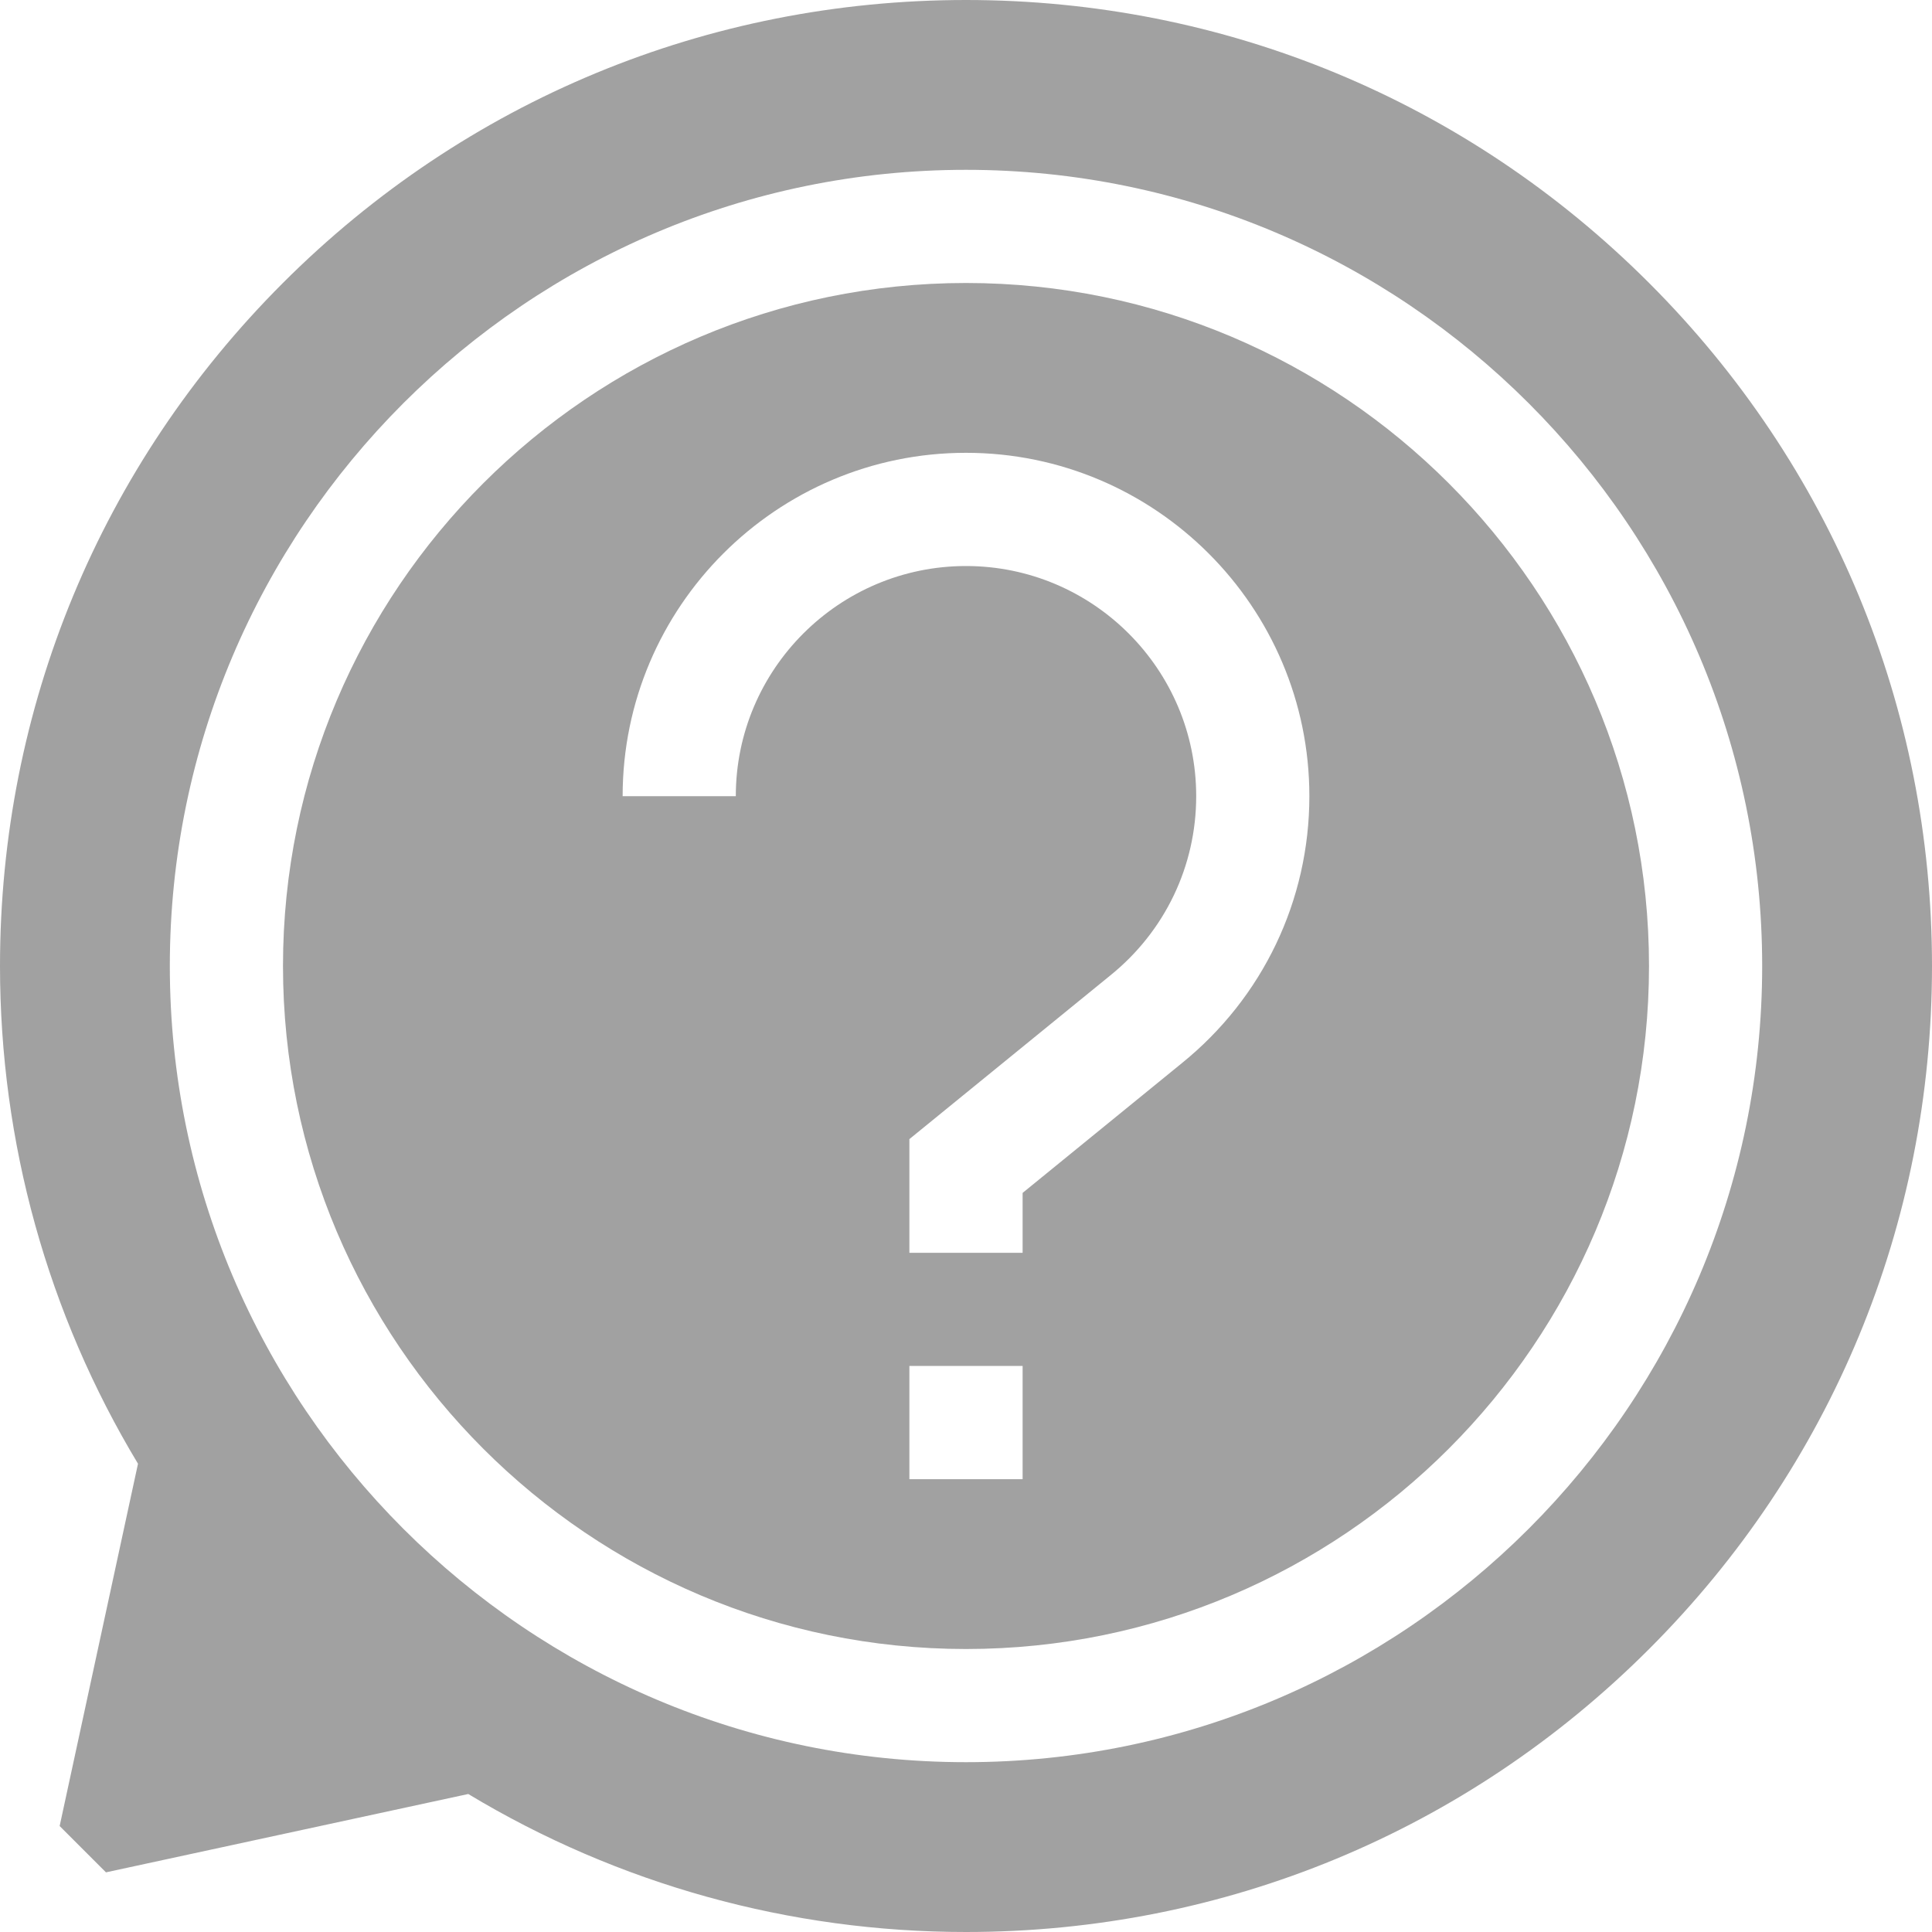 <svg width="40" height="40" viewBox="0 0 40 40" fill="none" xmlns="http://www.w3.org/2000/svg">
<path d="M20 5.859C12.203 5.859 5.859 12.203 5.859 20C5.859 27.797 12.203 34.141 20 34.141C27.797 34.141 34.141 27.797 34.141 20C34.141 12.203 27.797 5.859 20 5.859ZM21.172 30.625H18.828V28.281H21.172V30.625ZM24.465 22.015L21.172 24.698V25.938H18.828V23.584L22.988 20.195C24.119 19.282 24.766 17.93 24.766 16.484C24.766 13.857 22.628 11.719 20 11.719C17.372 11.719 15.234 13.857 15.234 16.484H12.891C12.891 12.564 16.08 9.375 20 9.375C23.92 9.375 27.109 12.564 27.109 16.484C27.109 18.641 26.145 20.657 24.465 22.015Z" fill="#A1A1A1"/>
<path d="M34.142 5.858C30.365 2.08 25.342 0 20 0C14.658 0 9.635 2.08 5.858 5.858C2.08 9.635 0 14.658 0 20C0 23.647 0.986 27.2 2.857 30.305L1.235 37.806L2.194 38.765L9.695 37.143C12.8 39.014 16.353 40 20 40C25.342 40 30.365 37.92 34.142 34.142C37.92 30.365 40 25.342 40 20C40 14.658 37.92 9.635 34.142 5.858ZM20 36.484C10.911 36.484 3.516 29.09 3.516 20C3.516 10.911 10.911 3.516 20 3.516C29.09 3.516 36.484 10.911 36.484 20C36.484 29.09 29.09 36.484 20 36.484Z" fill="#A1A1A1"/>
</svg>
